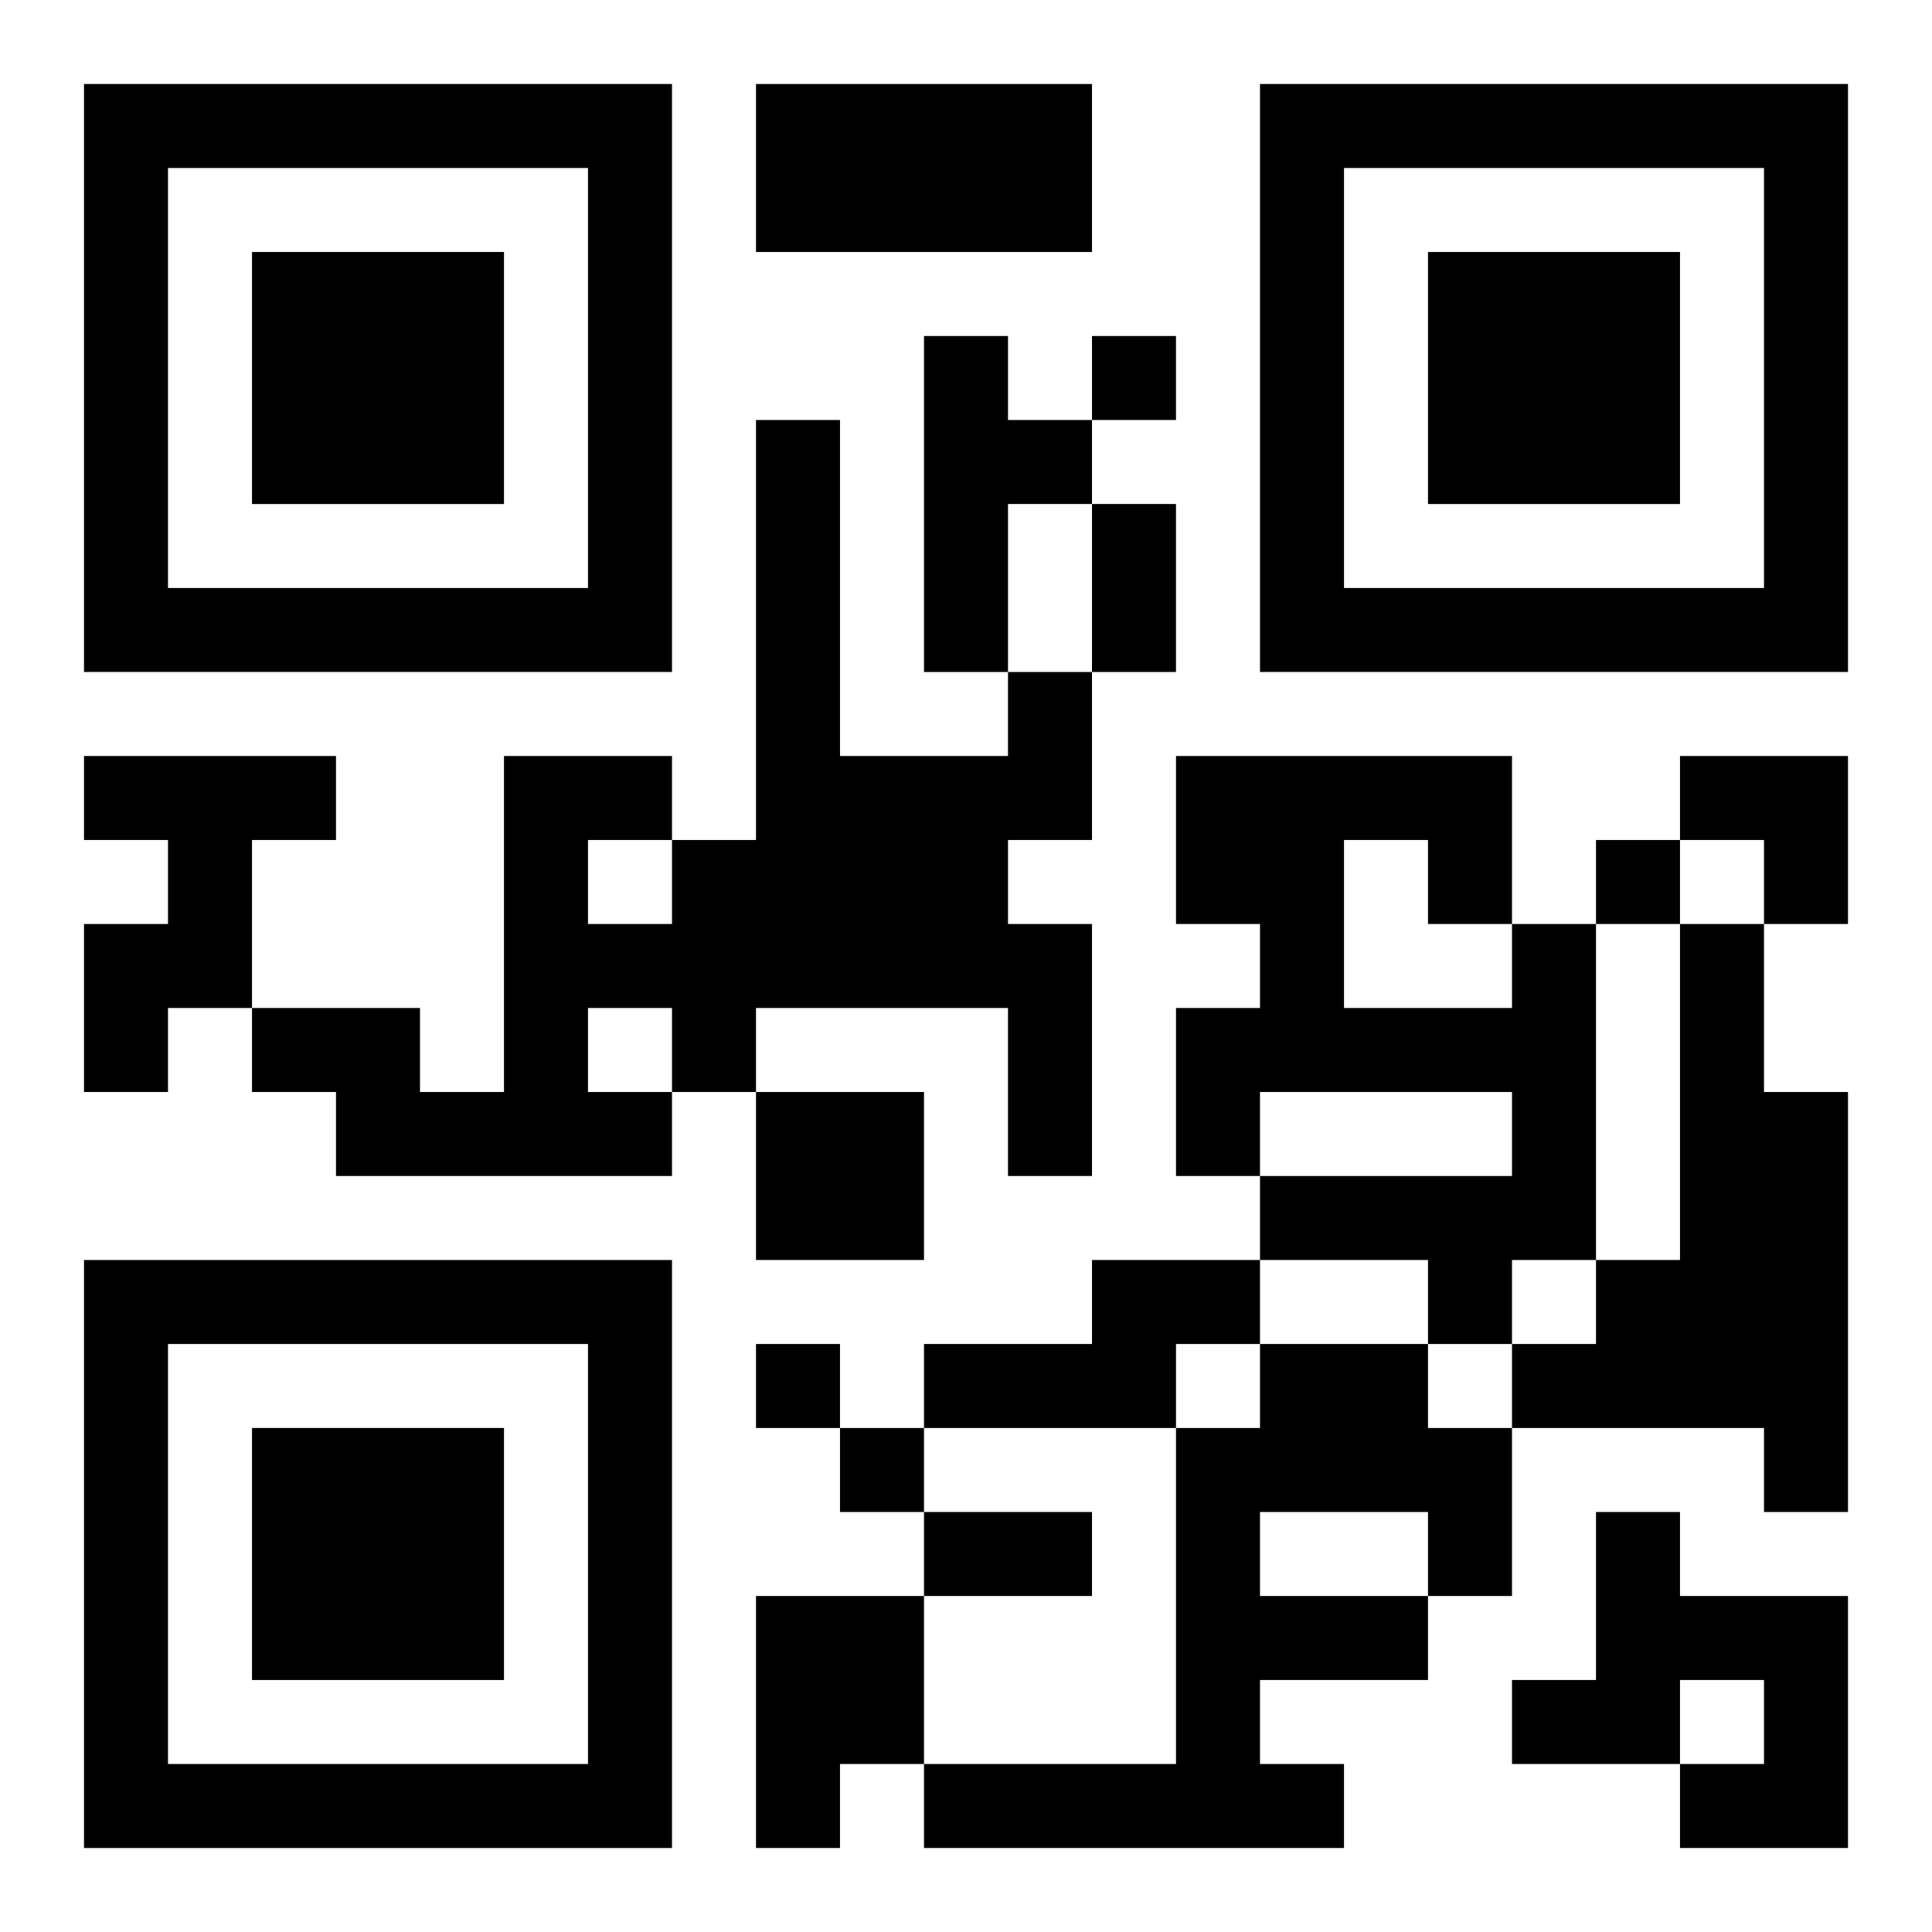<?xml version="1.0" encoding="UTF-8"?>
<svg width="250" height="250" baseProfile="full" version="1.1" viewBox="-1 -1 23 23" xmlns="http://www.w3.org/2000/svg" xmlns:xlink="http://www.w3.org/1999/xlink"><symbol id="a"><path d="m0 7v7h7v-7h-7zm1 1h5v5h-5v-5zm1 1v3h3v-3h-3z"/></symbol><use y="-7" xlink:href="#a"/><use y="7" xlink:href="#a"/><use x="14" y="-7" xlink:href="#a"/><path d="m8 0h4v2h-4v-2m2 3h1v1h1v1h-1v2h-1v-4m1 4h1v2h-1v1h1v3h-1v-2h-3v1h-1v1h-4v-1h-1v-1h2v1h1v-4h2v1h1v-5h1v4h2v-1m-5 2v1h1v-1h-1m0 2v1h1v-1h-1m-6-3h3v1h-1v2h-1v1h-1v-2h1v-1h-1v-1m17 2h1v4h-1v1h-1v-1h-2v-1h3v-1h-3v1h-1v-2h1v-1h-1v-2h4v2m-2-1v2h2v-1h-1v-1h-1m4 1h1v2h1v5h-1v-1h-3v-1h1v-1h1v-4m-11 2h2v2h-2v-2m4 2h2v1h-1v1h-3v-1h2v-1m2 1h2v1h1v2h-1v1h-2v1h1v1h-5v-1h3v-4h1v-1m0 2v1h2v-1h-2m4 0h1v1h2v3h-2v-1h1v-1h-1v1h-2v-1h1v-2m-10 1h2v2h-1v1h-1v-3m4-15v1h1v-1h-1m6 6v1h1v-1h-1m-10 6v1h1v-1h-1m1 1v1h1v-1h-1m3-11h1v2h-1v-2m-2 12h2v1h-2v-1m9-9h2v2h-1v-1h-1z"/></svg>
